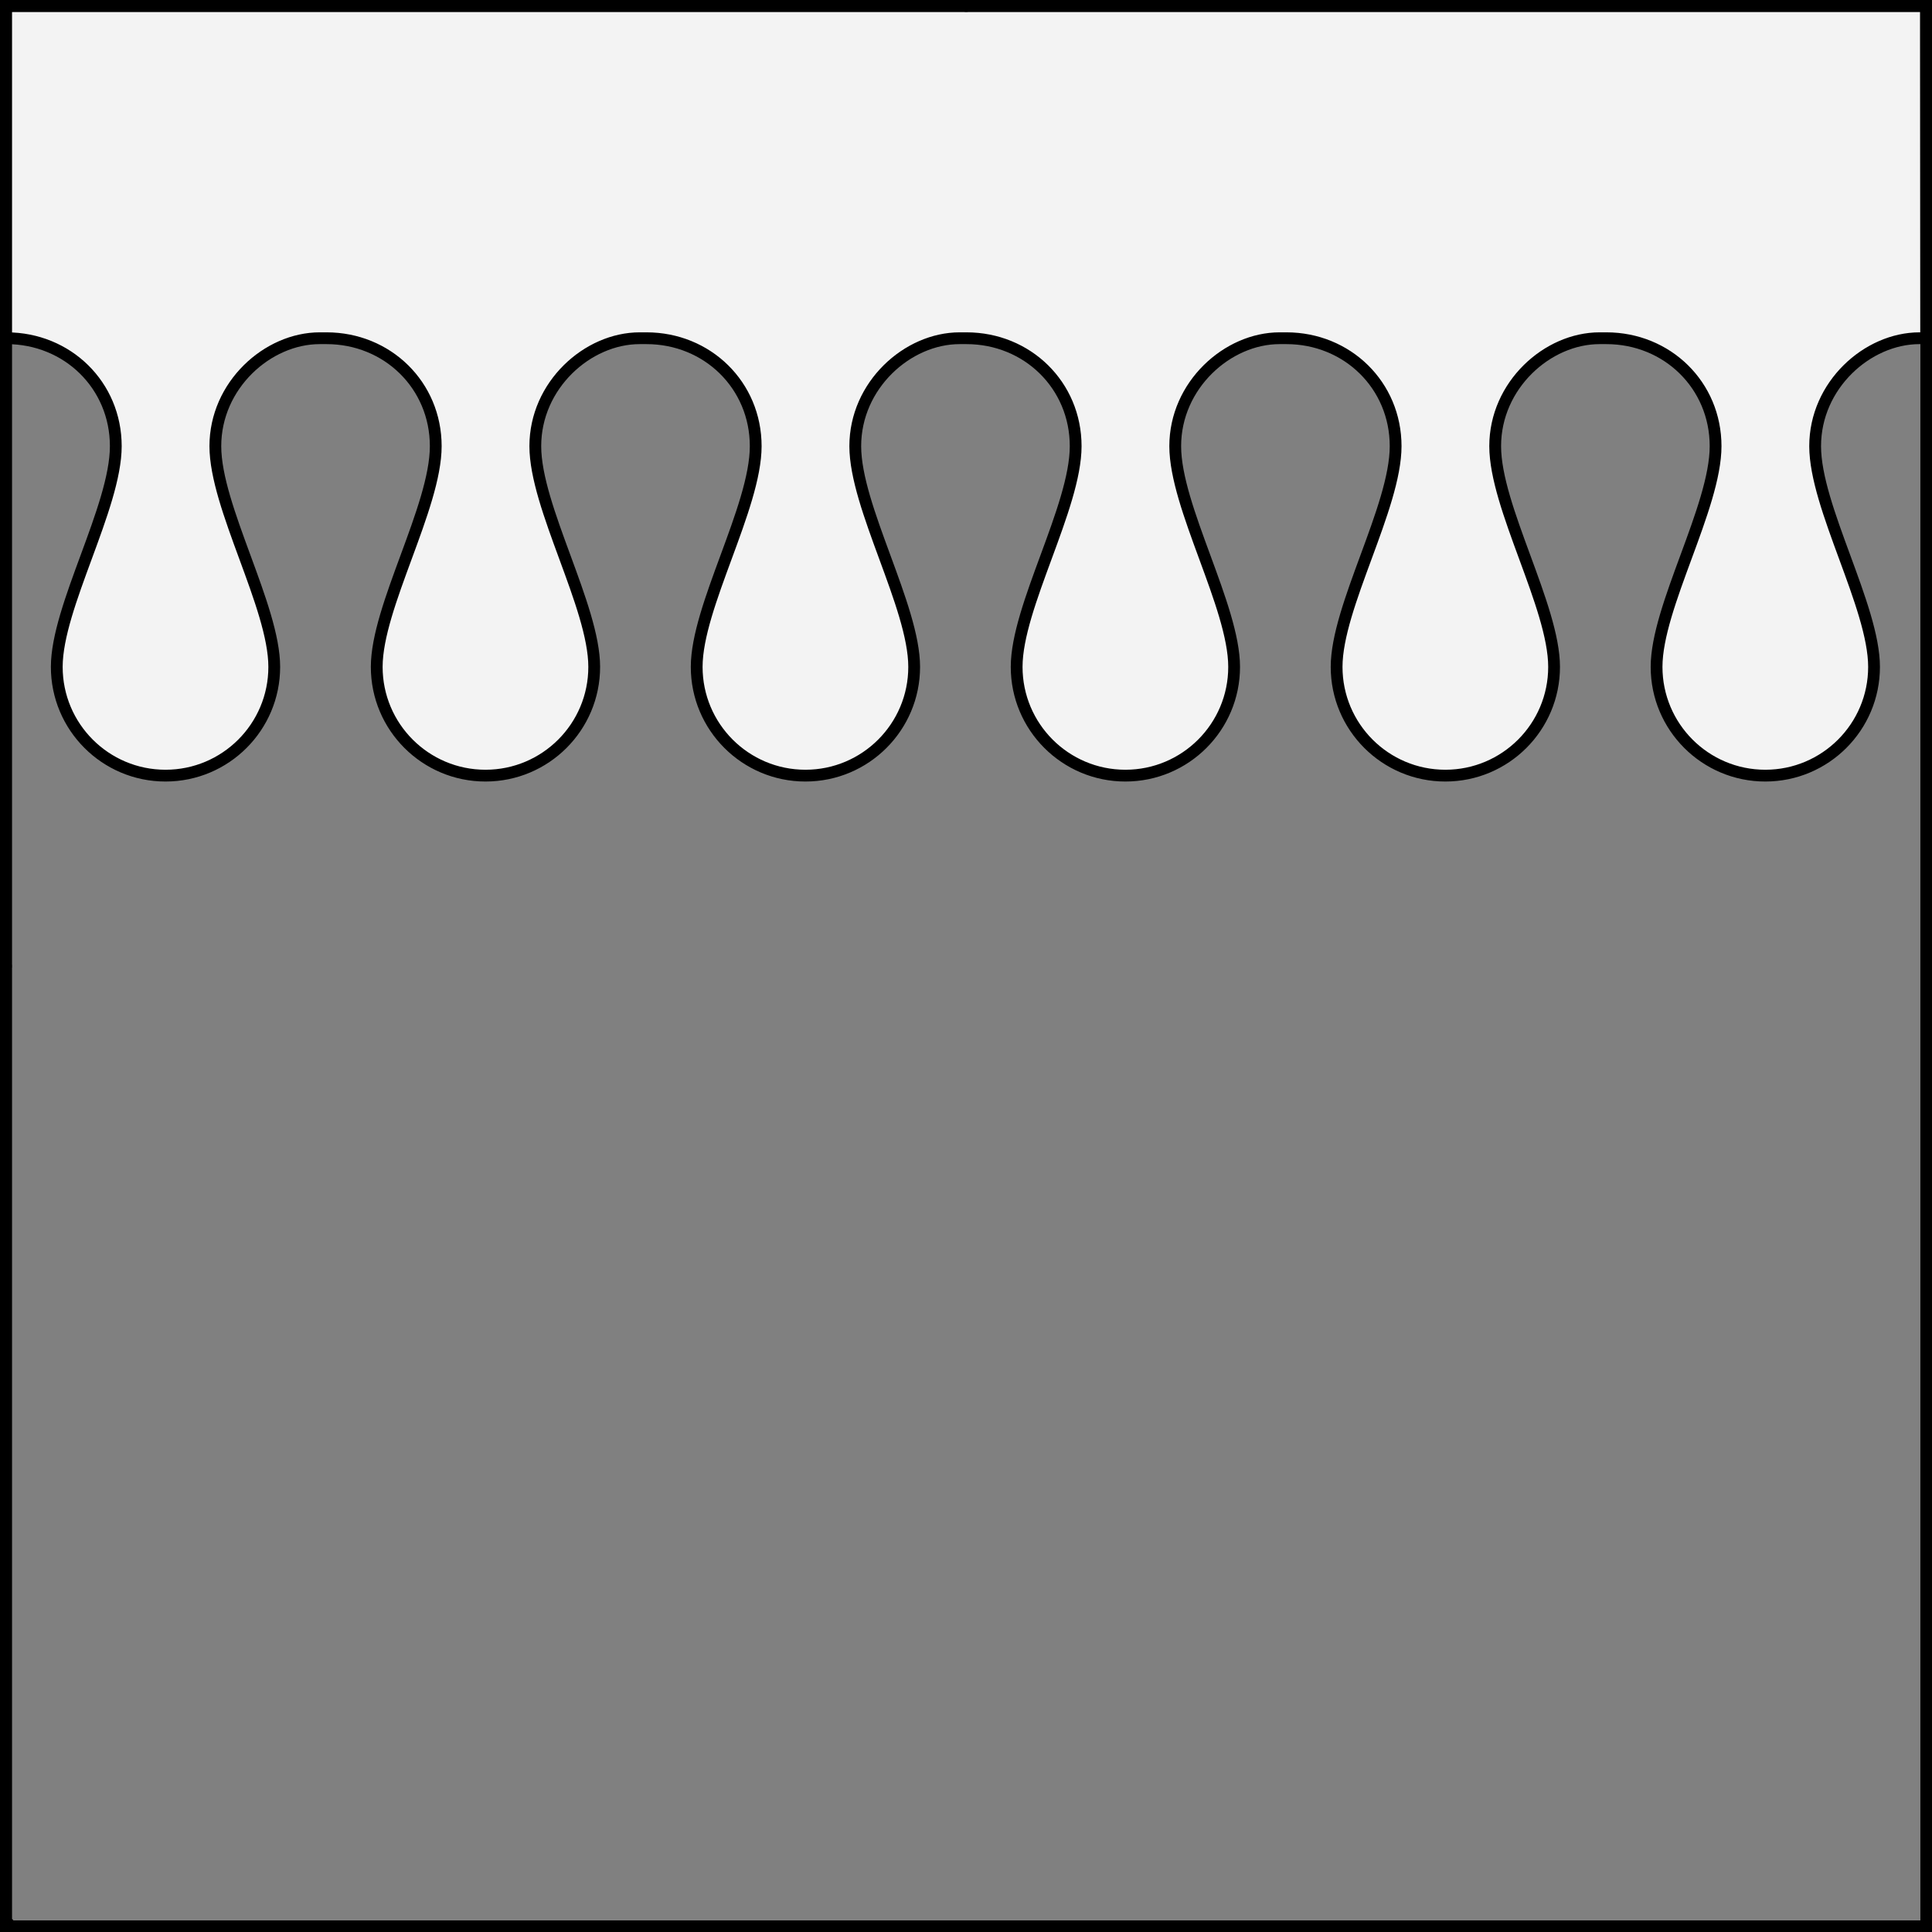 <?xml version="1.0" encoding="UTF-8" standalone="no"?>
<!DOCTYPE svg PUBLIC "-//W3C//DTD SVG 1.1//EN" "http://www.w3.org/Graphics/SVG/1.1/DTD/svg11.dtd">
<svg xmlns:xl="http://www.w3.org/1999/xlink" xmlns:dc="http://purl.org/dc/elements/1.1/" xmlns="http://www.w3.org/2000/svg" version="1.1" viewBox="425.5 65.5 327.938 327.938" width="327.938" height="327.938">
  <rect x="425.5" y="65.5" width="327.938" height="327.938" fill="#808080" stroke="none"/>
  <defs>
    <clipPath id="artboard_clip_path">
      <path d="M 425.5 65.5 L 753.438 65.5 L 753.438 393.438 L 425.5 393.438 Z"/>
    </clipPath>
  </defs>
  <g id="Chief_Nebuly_(5)" stroke-dasharray="none" stroke-opacity="1" fill="none" stroke="none" fill-opacity="1">
    <title>Chief Nebuly (5)</title>
    <g id="Chief_Nebuly_(5)_Layer_2" clip-path="url(#artboard_clip_path)">
      <title>Layer 2</title>
      <g id="Graphic_222">
        <path d="M 426.307 122.91 C 426.409 122.911 426.512 122.911 426.615 122.911 C 436.951 122.911 445.154 130.896 445.154 141.232 C 445.154 151.568 435.136 168.505 435.136 178.699 C 435.136 188.893 443.4 197.156 453.594 197.156 C 463.788 197.156 472.052 188.893 472.052 178.699 C 472.052 168.505 462.053 151.568 462.053 141.232 C 462.053 130.896 470.913 122.911 479.773 122.911 C 479.932 122.911 480.702 122.911 480.925 122.911 C 491.261 122.911 499.464 130.896 499.464 141.232 C 499.464 151.568 489.446 168.505 489.446 178.699 C 489.446 188.893 497.71 197.156 507.904 197.156 C 518.098 197.156 526.362 188.893 526.362 178.699 C 526.362 168.505 516.363 151.568 516.363 141.232 C 516.363 130.896 525.223 122.911 534.083 122.911 C 534.242 122.911 535.012 122.911 535.235 122.911 C 545.571 122.911 553.774 130.896 553.774 141.232 C 553.774 151.568 543.756 168.505 543.756 178.699 C 543.756 188.893 552.02 197.156 562.214 197.156 C 572.408 197.156 580.672 188.893 580.672 178.699 C 580.672 168.505 570.673 151.568 570.673 141.232 C 570.673 130.896 579.533 122.911 588.393 122.911 C 588.552 122.911 589.322 122.911 589.545 122.911 C 599.881 122.911 608.084 130.896 608.084 141.232 C 608.084 151.568 598.066 168.505 598.066 178.699 C 598.066 188.893 606.33 197.156 616.524 197.156 C 626.718 197.156 634.981 188.893 634.981 178.699 C 634.981 168.505 624.983 151.568 624.983 141.232 C 624.983 130.896 633.843 122.911 642.702 122.911 C 642.862 122.911 643.631 122.911 643.854 122.911 C 654.191 122.911 662.394 130.896 662.394 141.232 C 662.394 151.568 652.376 168.505 652.376 178.699 C 652.376 188.893 660.64 197.156 670.834 197.156 C 681.028 197.156 689.291 188.893 689.291 178.699 C 689.291 168.505 679.293 151.568 679.293 141.232 C 679.293 130.896 688.153 122.911 697.012 122.911 C 697.172 122.911 697.941 122.911 698.164 122.911 C 708.501 122.911 716.704 130.896 716.704 141.232 C 716.704 151.568 706.686 168.505 706.686 178.699 C 706.686 188.893 714.95 197.156 725.144 197.156 C 735.337 197.156 743.601 188.893 743.601 178.699 C 743.601 168.505 733.603 151.568 733.603 141.232 C 733.603 130.896 742.463 122.911 751.322 122.911 C 751.682 122.911 752.059 122.911 752.449 122.911 C 752.432 83.63 752.407 66.375 752.407 66.375 L 426.27 66.375 C 426.27 66.375 426.293 83.485 426.307 122.91 Z" fill="#f3f3f3"/>
        <path d="M 426.307 122.91 C 426.409 122.911 426.512 122.911 426.615 122.911 C 436.951 122.911 445.154 130.896 445.154 141.232 C 445.154 151.568 435.136 168.505 435.136 178.699 C 435.136 188.893 443.4 197.156 453.594 197.156 C 463.788 197.156 472.052 188.893 472.052 178.699 C 472.052 168.505 462.053 151.568 462.053 141.232 C 462.053 130.896 470.913 122.911 479.773 122.911 C 479.932 122.911 480.702 122.911 480.925 122.911 C 491.261 122.911 499.464 130.896 499.464 141.232 C 499.464 151.568 489.446 168.505 489.446 178.699 C 489.446 188.893 497.71 197.156 507.904 197.156 C 518.098 197.156 526.362 188.893 526.362 178.699 C 526.362 168.505 516.363 151.568 516.363 141.232 C 516.363 130.896 525.223 122.911 534.083 122.911 C 534.242 122.911 535.012 122.911 535.235 122.911 C 545.571 122.911 553.774 130.896 553.774 141.232 C 553.774 151.568 543.756 168.505 543.756 178.699 C 543.756 188.893 552.02 197.156 562.214 197.156 C 572.408 197.156 580.672 188.893 580.672 178.699 C 580.672 168.505 570.673 151.568 570.673 141.232 C 570.673 130.896 579.533 122.911 588.393 122.911 C 588.552 122.911 589.322 122.911 589.545 122.911 C 599.881 122.911 608.084 130.896 608.084 141.232 C 608.084 151.568 598.066 168.505 598.066 178.699 C 598.066 188.893 606.33 197.156 616.524 197.156 C 626.718 197.156 634.981 188.893 634.981 178.699 C 634.981 168.505 624.983 151.568 624.983 141.232 C 624.983 130.896 633.843 122.911 642.702 122.911 C 642.862 122.911 643.631 122.911 643.854 122.911 C 654.191 122.911 662.394 130.896 662.394 141.232 C 662.394 151.568 652.376 168.505 652.376 178.699 C 652.376 188.893 660.64 197.156 670.834 197.156 C 681.028 197.156 689.291 188.893 689.291 178.699 C 689.291 168.505 679.293 151.568 679.293 141.232 C 679.293 130.896 688.153 122.911 697.012 122.911 C 697.172 122.911 697.941 122.911 698.164 122.911 C 708.501 122.911 716.704 130.896 716.704 141.232 C 716.704 151.568 706.686 168.505 706.686 178.699 C 706.686 188.893 714.95 197.156 725.144 197.156 C 735.337 197.156 743.601 188.893 743.601 178.699 C 743.601 168.505 733.603 151.568 733.603 141.232 C 733.603 130.896 742.463 122.911 751.322 122.911 C 751.682 122.911 752.059 122.911 752.449 122.911 C 752.432 83.63 752.407 66.375 752.407 66.375 L 426.27 66.375 C 426.27 66.375 426.293 83.485 426.307 122.91 Z" stroke="black" stroke-linecap="round" stroke-linejoin="round" stroke-width="2"/>
      </g>
    </g>
    <g id="Esc____Badge_1_Master_layer" clip-path="url(#artboard_clip_path)">
      <title>Master layer</title>
      <g id="Line_14">
        <line x1="427.5" y1="67.5" x2="420.75" y2="60.75" stroke="black" stroke-linecap="butt" stroke-linejoin="round" stroke-width=".25"/>
      </g>
      <g id="Line_13">
        <line x1="589.5" y1="67.5" x2="589.5" y2="58.5" stroke="black" stroke-linecap="butt" stroke-linejoin="round" stroke-width=".5"/>
      </g>
      <g id="Line_12">
        <line x1="751.5" y1="67.5" x2="758.25" y2="60.75" stroke="black" stroke-linecap="butt" stroke-linejoin="round" stroke-width=".5"/>
      </g>
      <g id="Line_11">
        <line x1="420.75" y1="398.25" x2="427.5" y2="391.5" stroke="black" stroke-linecap="round" stroke-linejoin="round" stroke-width=".5"/>
      </g>
      <g id="Line_10">
        <line x1="758.25" y1="398.25" x2="751.5" y2="391.5" stroke="black" stroke-linecap="butt" stroke-linejoin="round" stroke-width=".5"/>
      </g>
      <g id="Line_9">
        <line x1="589.5" y1="400.5" x2="589.5" y2="391.5" stroke="black" stroke-linecap="butt" stroke-linejoin="round" stroke-width=".5"/>
      </g>
      <g id="Line_8">
        <line x1="427.5" y1="229.5" x2="418.5" y2="229.5" stroke="black" stroke-linecap="butt" stroke-linejoin="round" stroke-width=".5"/>
      </g>
      <g id="Line_7">
        <line x1="760.5" y1="229.484" x2="751.5" y2="229.484" stroke="black" stroke-linecap="butt" stroke-linejoin="round" stroke-width=".5"/>
      </g>
      <g id="Graphic_6">
        <rect x="426.5" y="66.5" width="325.969" height="325.969" stroke="black" stroke-linecap="round" stroke-linejoin="miter" stroke-width="2"/>
      </g>
      <g id="Graphic_5">
        <rect x="426.5" y="66.5" width="325.969" height="325.969" stroke="black" stroke-linecap="round" stroke-linejoin="miter" stroke-width="2"/>
      </g>
      <g id="Graphic_4">
        <rect x="426.5" y="66.5" width="325.969" height="325.969" stroke="black" stroke-linecap="round" stroke-linejoin="miter" stroke-width="2"/>
      </g>
    </g>
  </g>
</svg>
